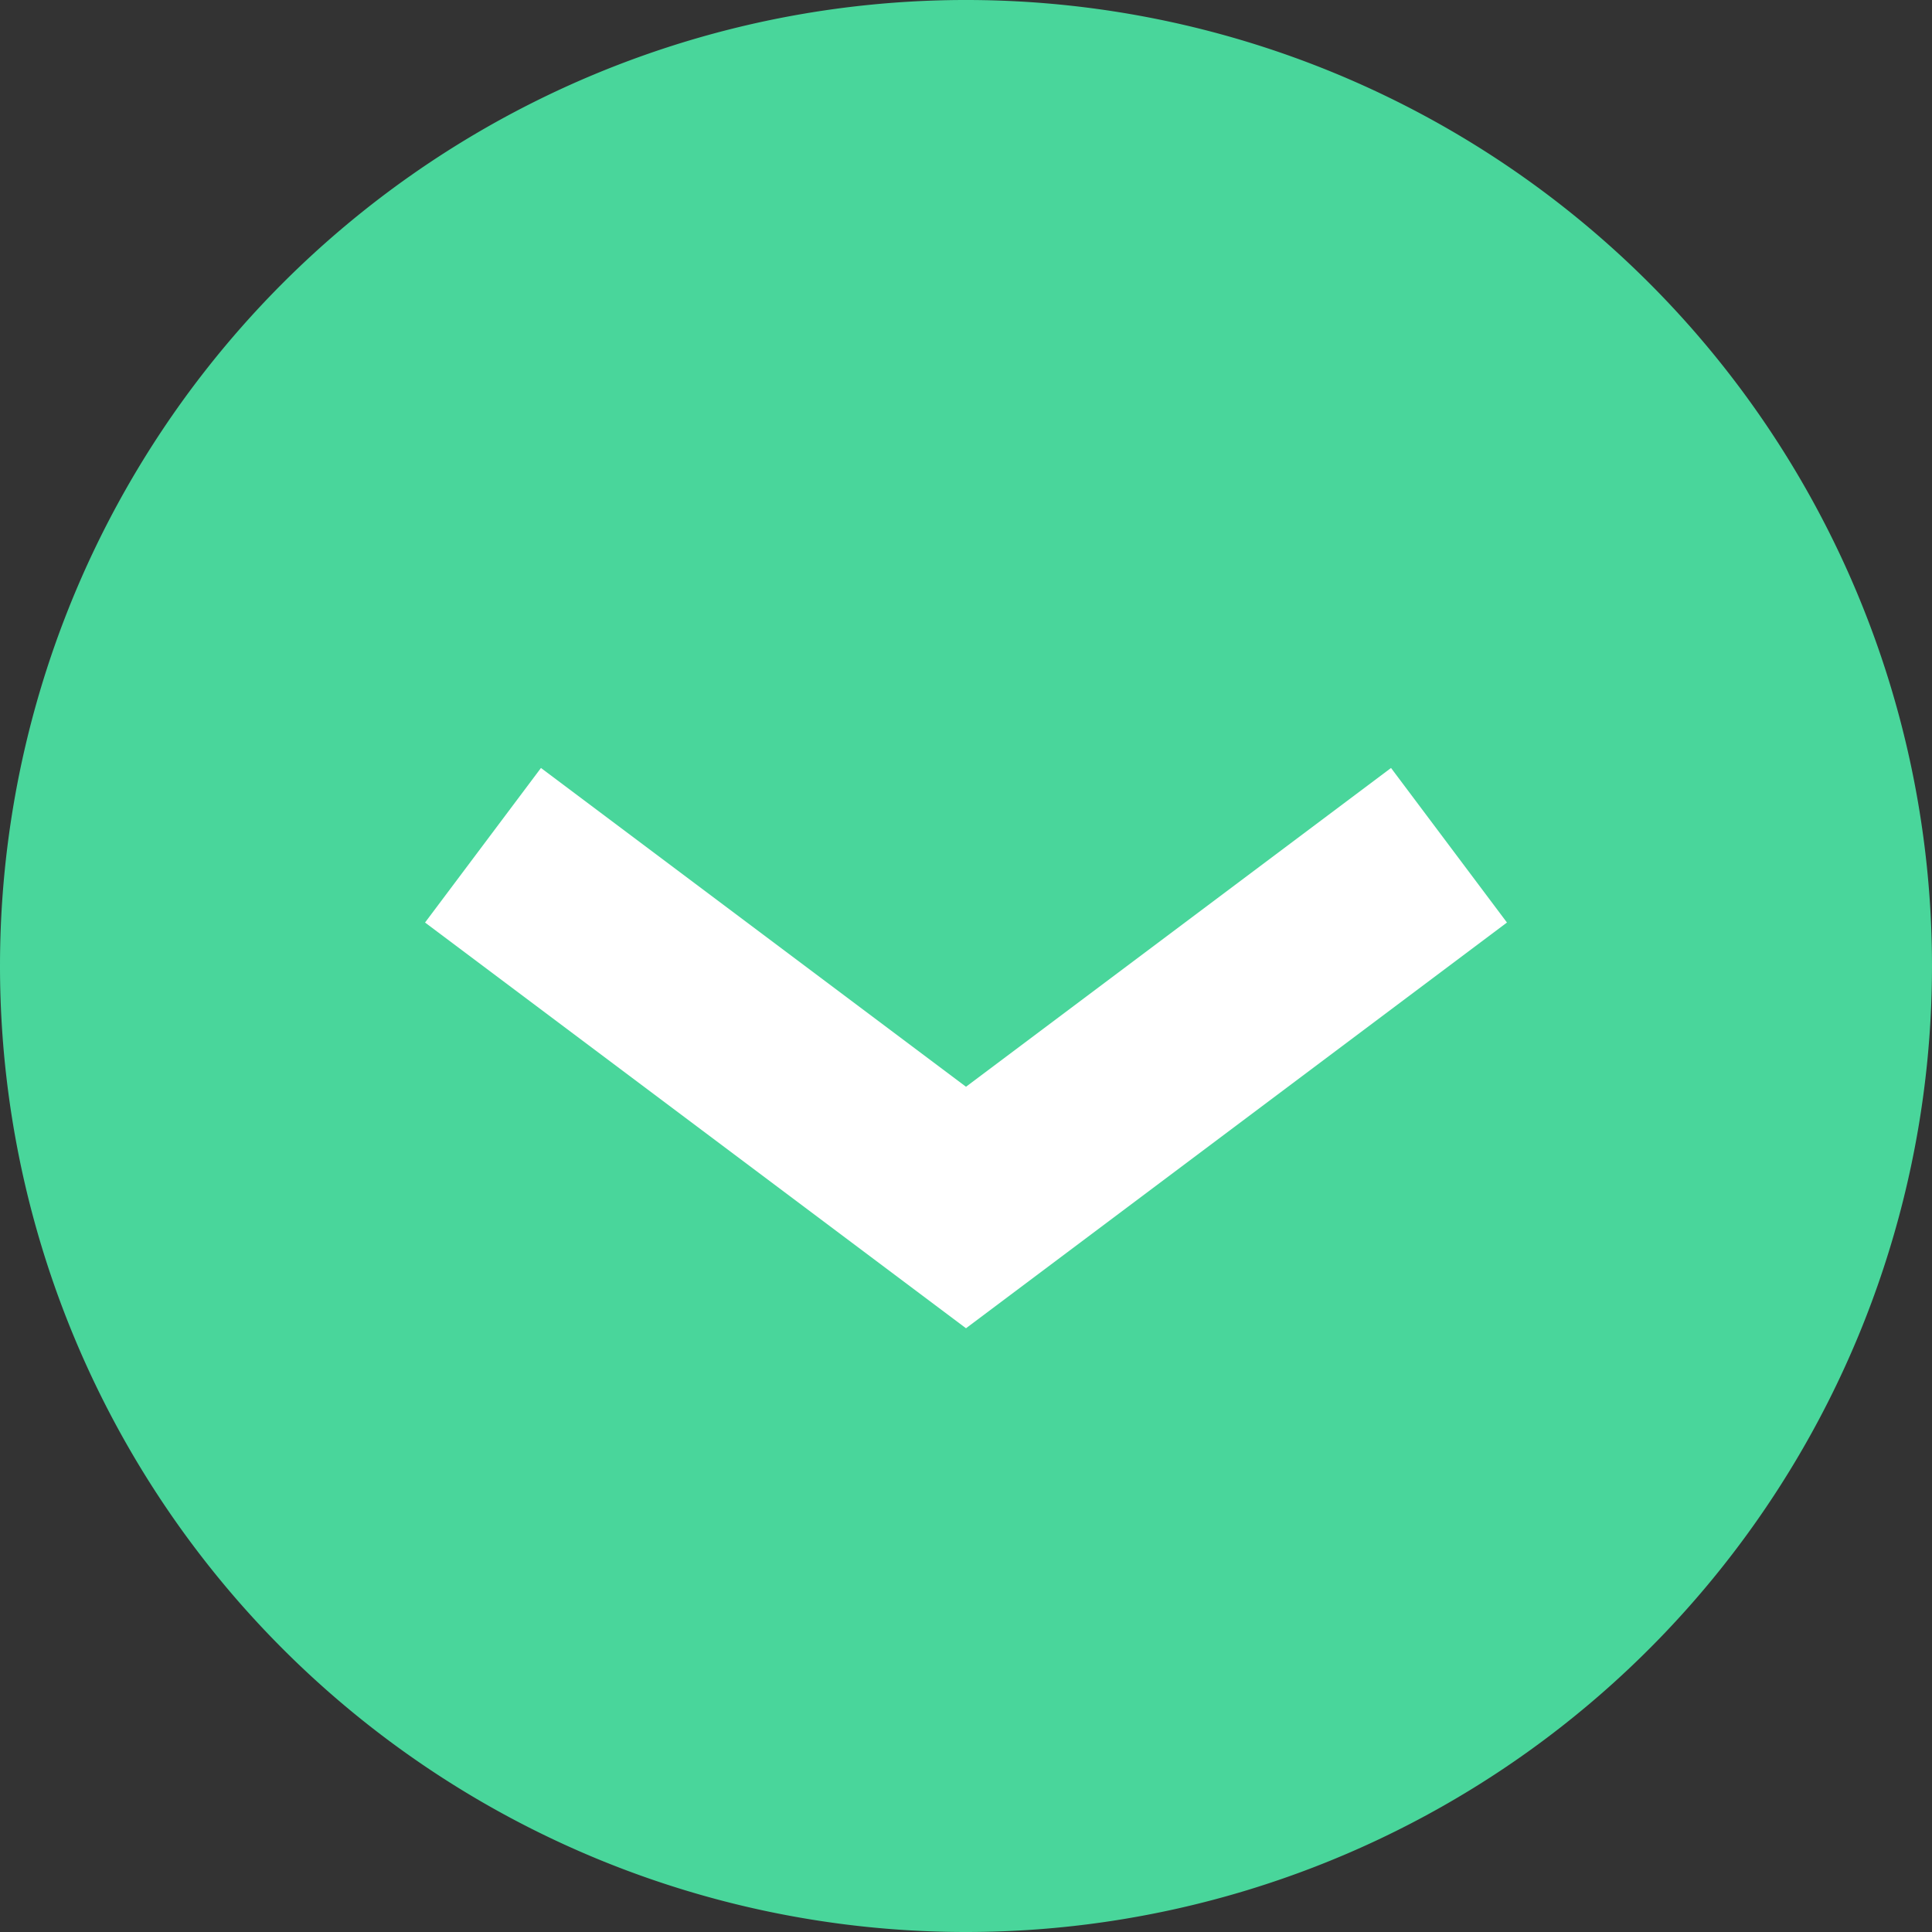 <svg xmlns="http://www.w3.org/2000/svg" width="20" height="20" viewBox="0 0 20 20">
  <rect x="0" y="0" width="20" height="20" fill="#333333" stroke="none"/>
  <g id="Group_202" data-name="Group 202" transform="translate(-306.5 -367)">
    <path id="Path_313" data-name="Path 313" d="M405.5,520a10,10,0,1,0-10-10A10,10,0,0,0,405.5,520Z" transform="translate(-89 -133)" fill="#49d69b"/>
    <path id="Path_314" data-name="Path 314" d="M410.5,508.75l-5,3.75-5-3.75" transform="translate(-89 -133)" fill="none" stroke="#fff" stroke-miterlimit="10" stroke-width="2"/>
  </g>
</svg>
